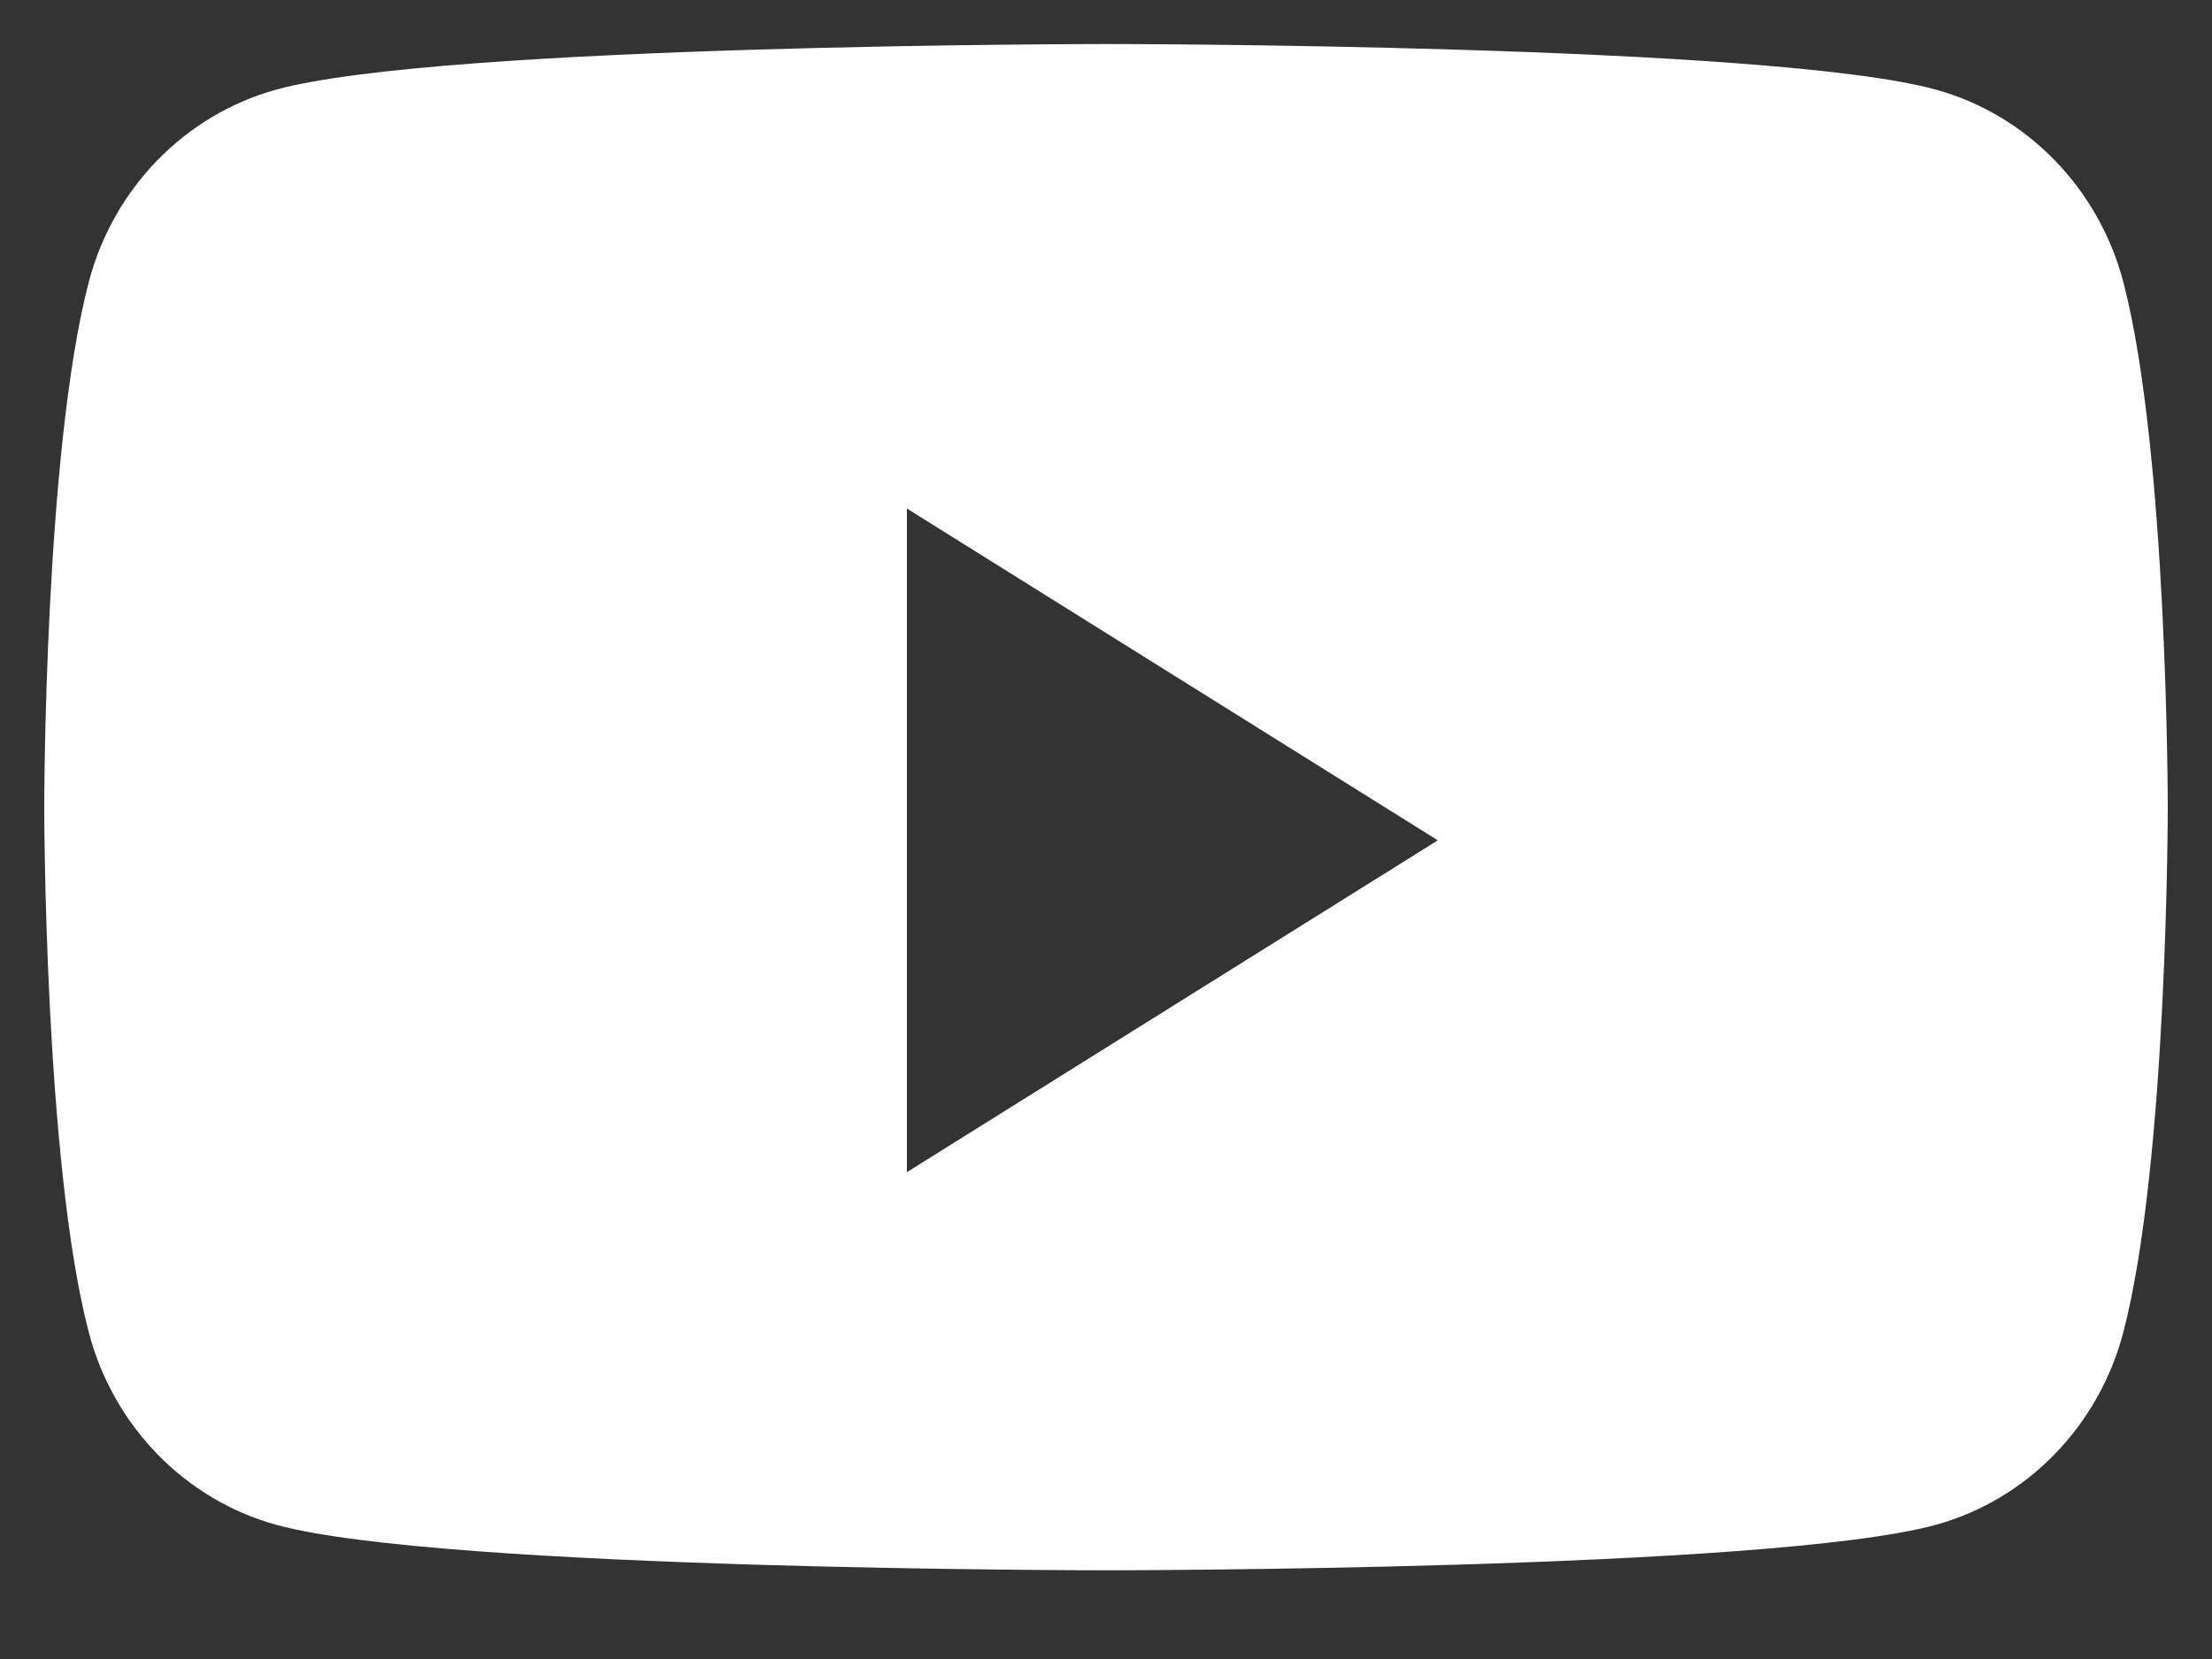 <?xml version="1.0" encoding="UTF-8"?>
<svg xmlns="http://www.w3.org/2000/svg" width="20" height="15" viewBox="0 0 20 15" fill="none">
  <rect x="0" y="0" width="20" height="15" fill="#333333" stroke="none"/>
  <path fill-rule="evenodd" clip-rule="evenodd" d="M17.502 0.81C18.328 1.037 18.978 1.705 19.199 2.553C19.6 4.091 19.6 7.298 19.6 7.298C19.6 7.298 19.6 10.506 19.199 12.043C18.978 12.892 18.328 13.56 17.502 13.787C16.004 14.198 10 14.198 10 14.198C10 14.198 3.996 14.198 2.499 13.787C1.673 13.56 1.022 12.892 0.802 12.043C0.4 10.506 0.4 7.298 0.4 7.298C0.4 7.298 0.4 4.091 0.802 2.553C1.022 1.705 1.673 1.037 2.499 0.81C3.996 0.398 10 0.398 10 0.398C10 0.398 16.004 0.398 17.502 0.81ZM8.2 4.598V10.598L13 7.598L8.2 4.598Z" fill="white"></path>
</svg>

